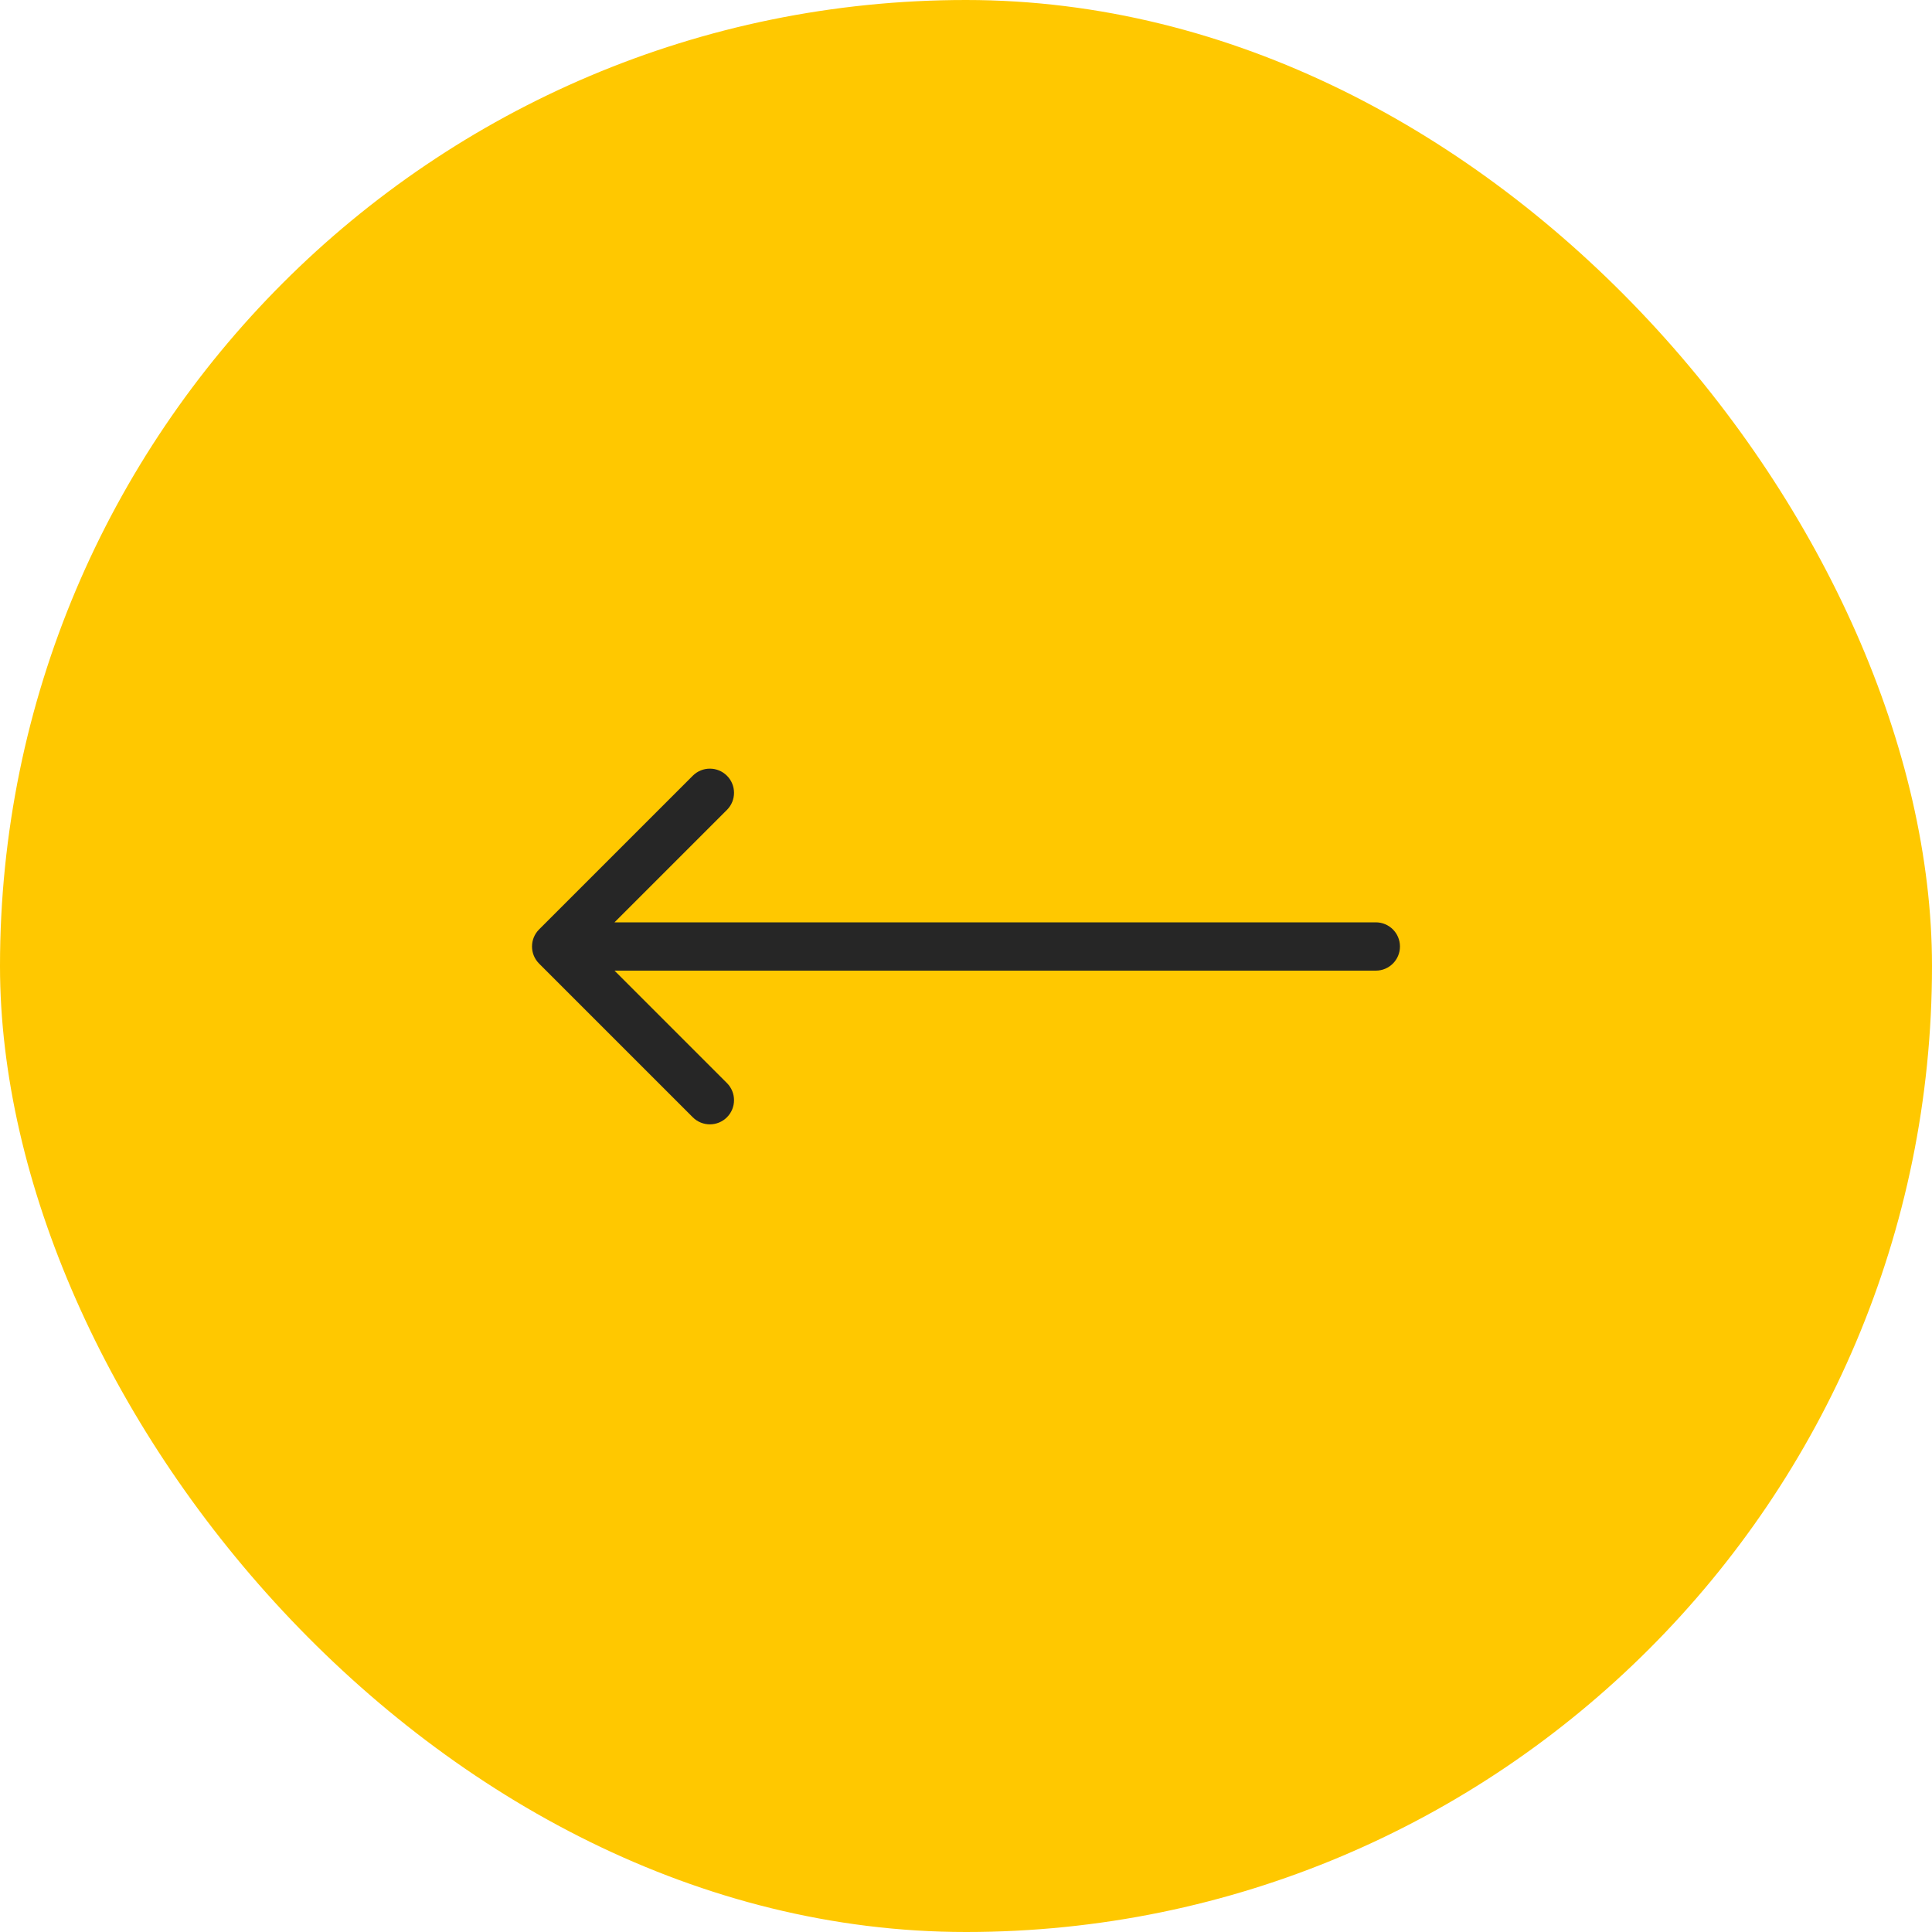 <svg xmlns="http://www.w3.org/2000/svg" width="60" height="60" viewBox="0 0 60 60" fill="none"><rect width="60" height="60" rx="30" fill="#FFC800"></rect><path d="M42.727 28.644C43.142 28.644 43.477 28.98 43.477 29.394C43.477 29.808 43.142 30.144 42.727 30.144L19.084 30.144L22.576 33.636C22.869 33.929 22.869 34.405 22.576 34.698C22.283 34.991 21.808 34.991 21.515 34.698L16.742 29.925C16.449 29.632 16.449 29.157 16.742 28.864L21.515 24.091C21.808 23.798 22.283 23.798 22.576 24.091C22.869 24.384 22.869 24.859 22.576 25.152L19.084 28.644L42.727 28.644Z" fill="#262626"></path></svg>